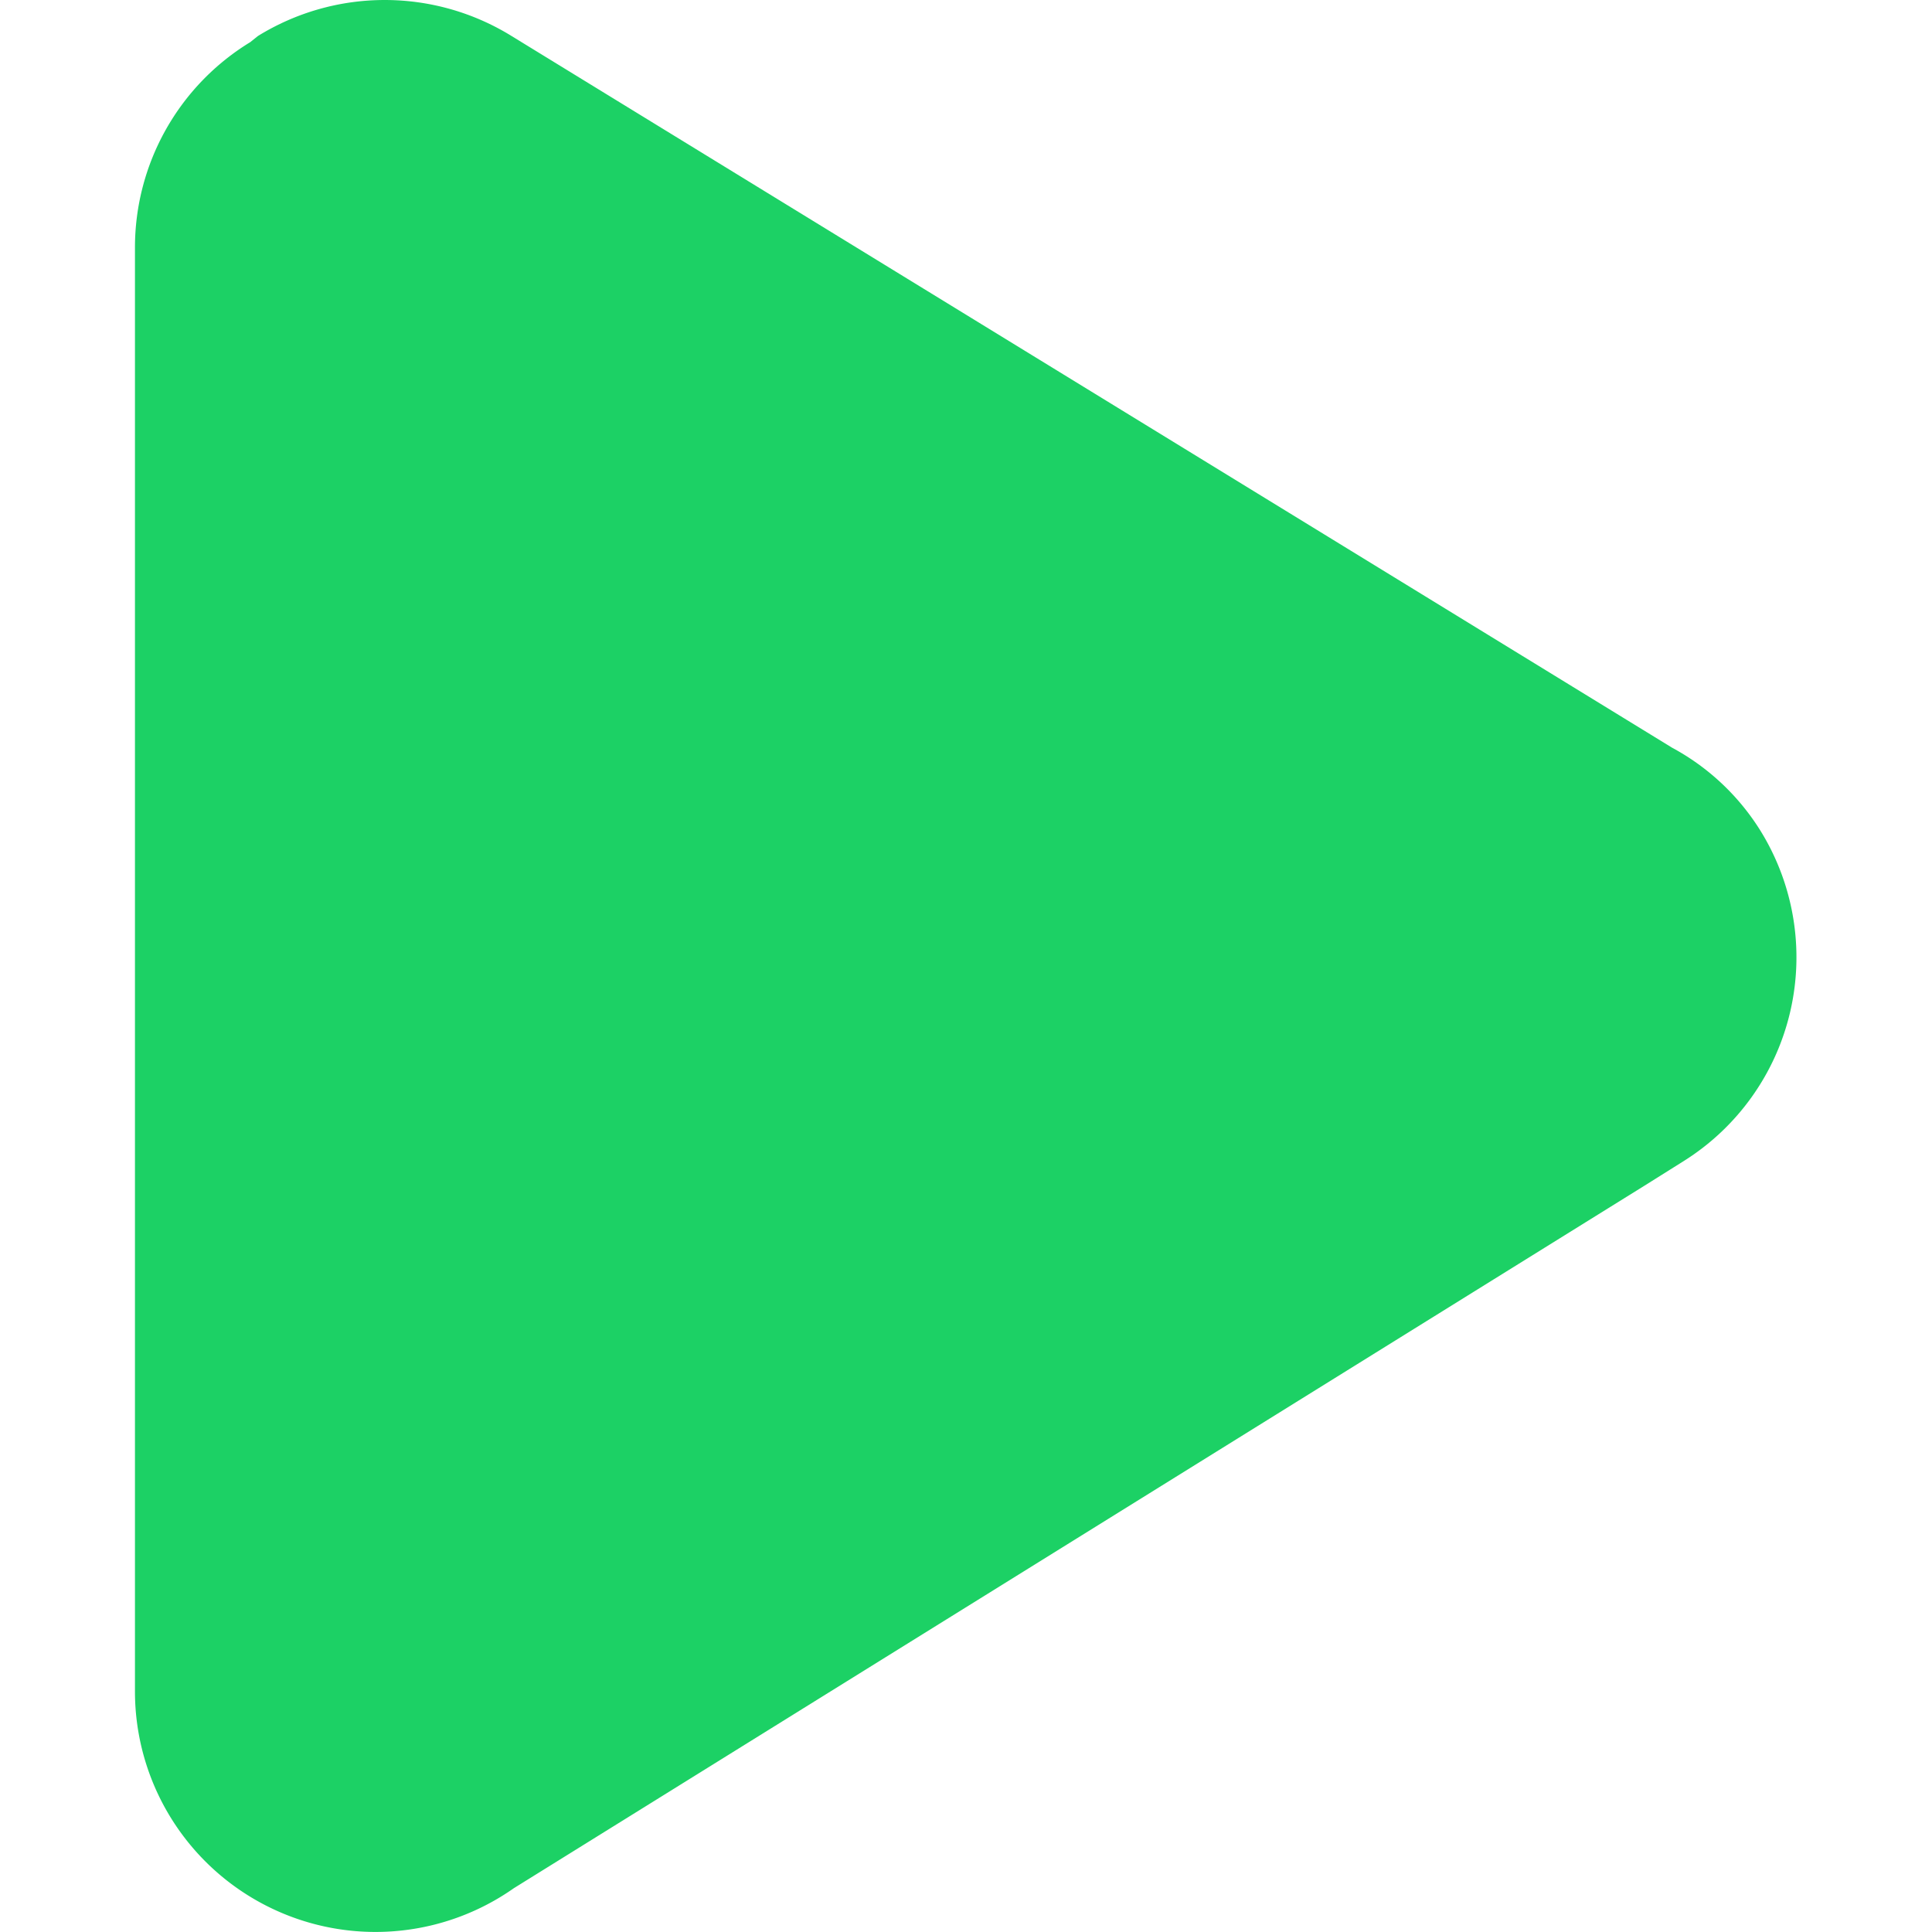 <?xml version="1.0" standalone="no"?><!DOCTYPE svg PUBLIC "-//W3C//DTD SVG 1.1//EN" "http://www.w3.org/Graphics/SVG/1.1/DTD/svg11.dtd"><svg t="1730221575349" class="icon" viewBox="0 0 1024 1024" version="1.1" xmlns="http://www.w3.org/2000/svg" p-id="7211" xmlns:xlink="http://www.w3.org/1999/xlink" width="24" height="24"><path d="M132.635 22.341A127.499 127.499 0 0 0 71.533 131.102V896.501a127.499 127.499 0 0 0 200.821 104.28l599.203-372.312 20.775-13.035a127.499 127.499 0 0 0 40.734-175.158A125.055 125.055 0 0 0 886.221 396.283L271.132 19.082a127.906 127.906 0 0 0-134.424 0z" fill="#1CD165" p-id="7212"></path></svg>